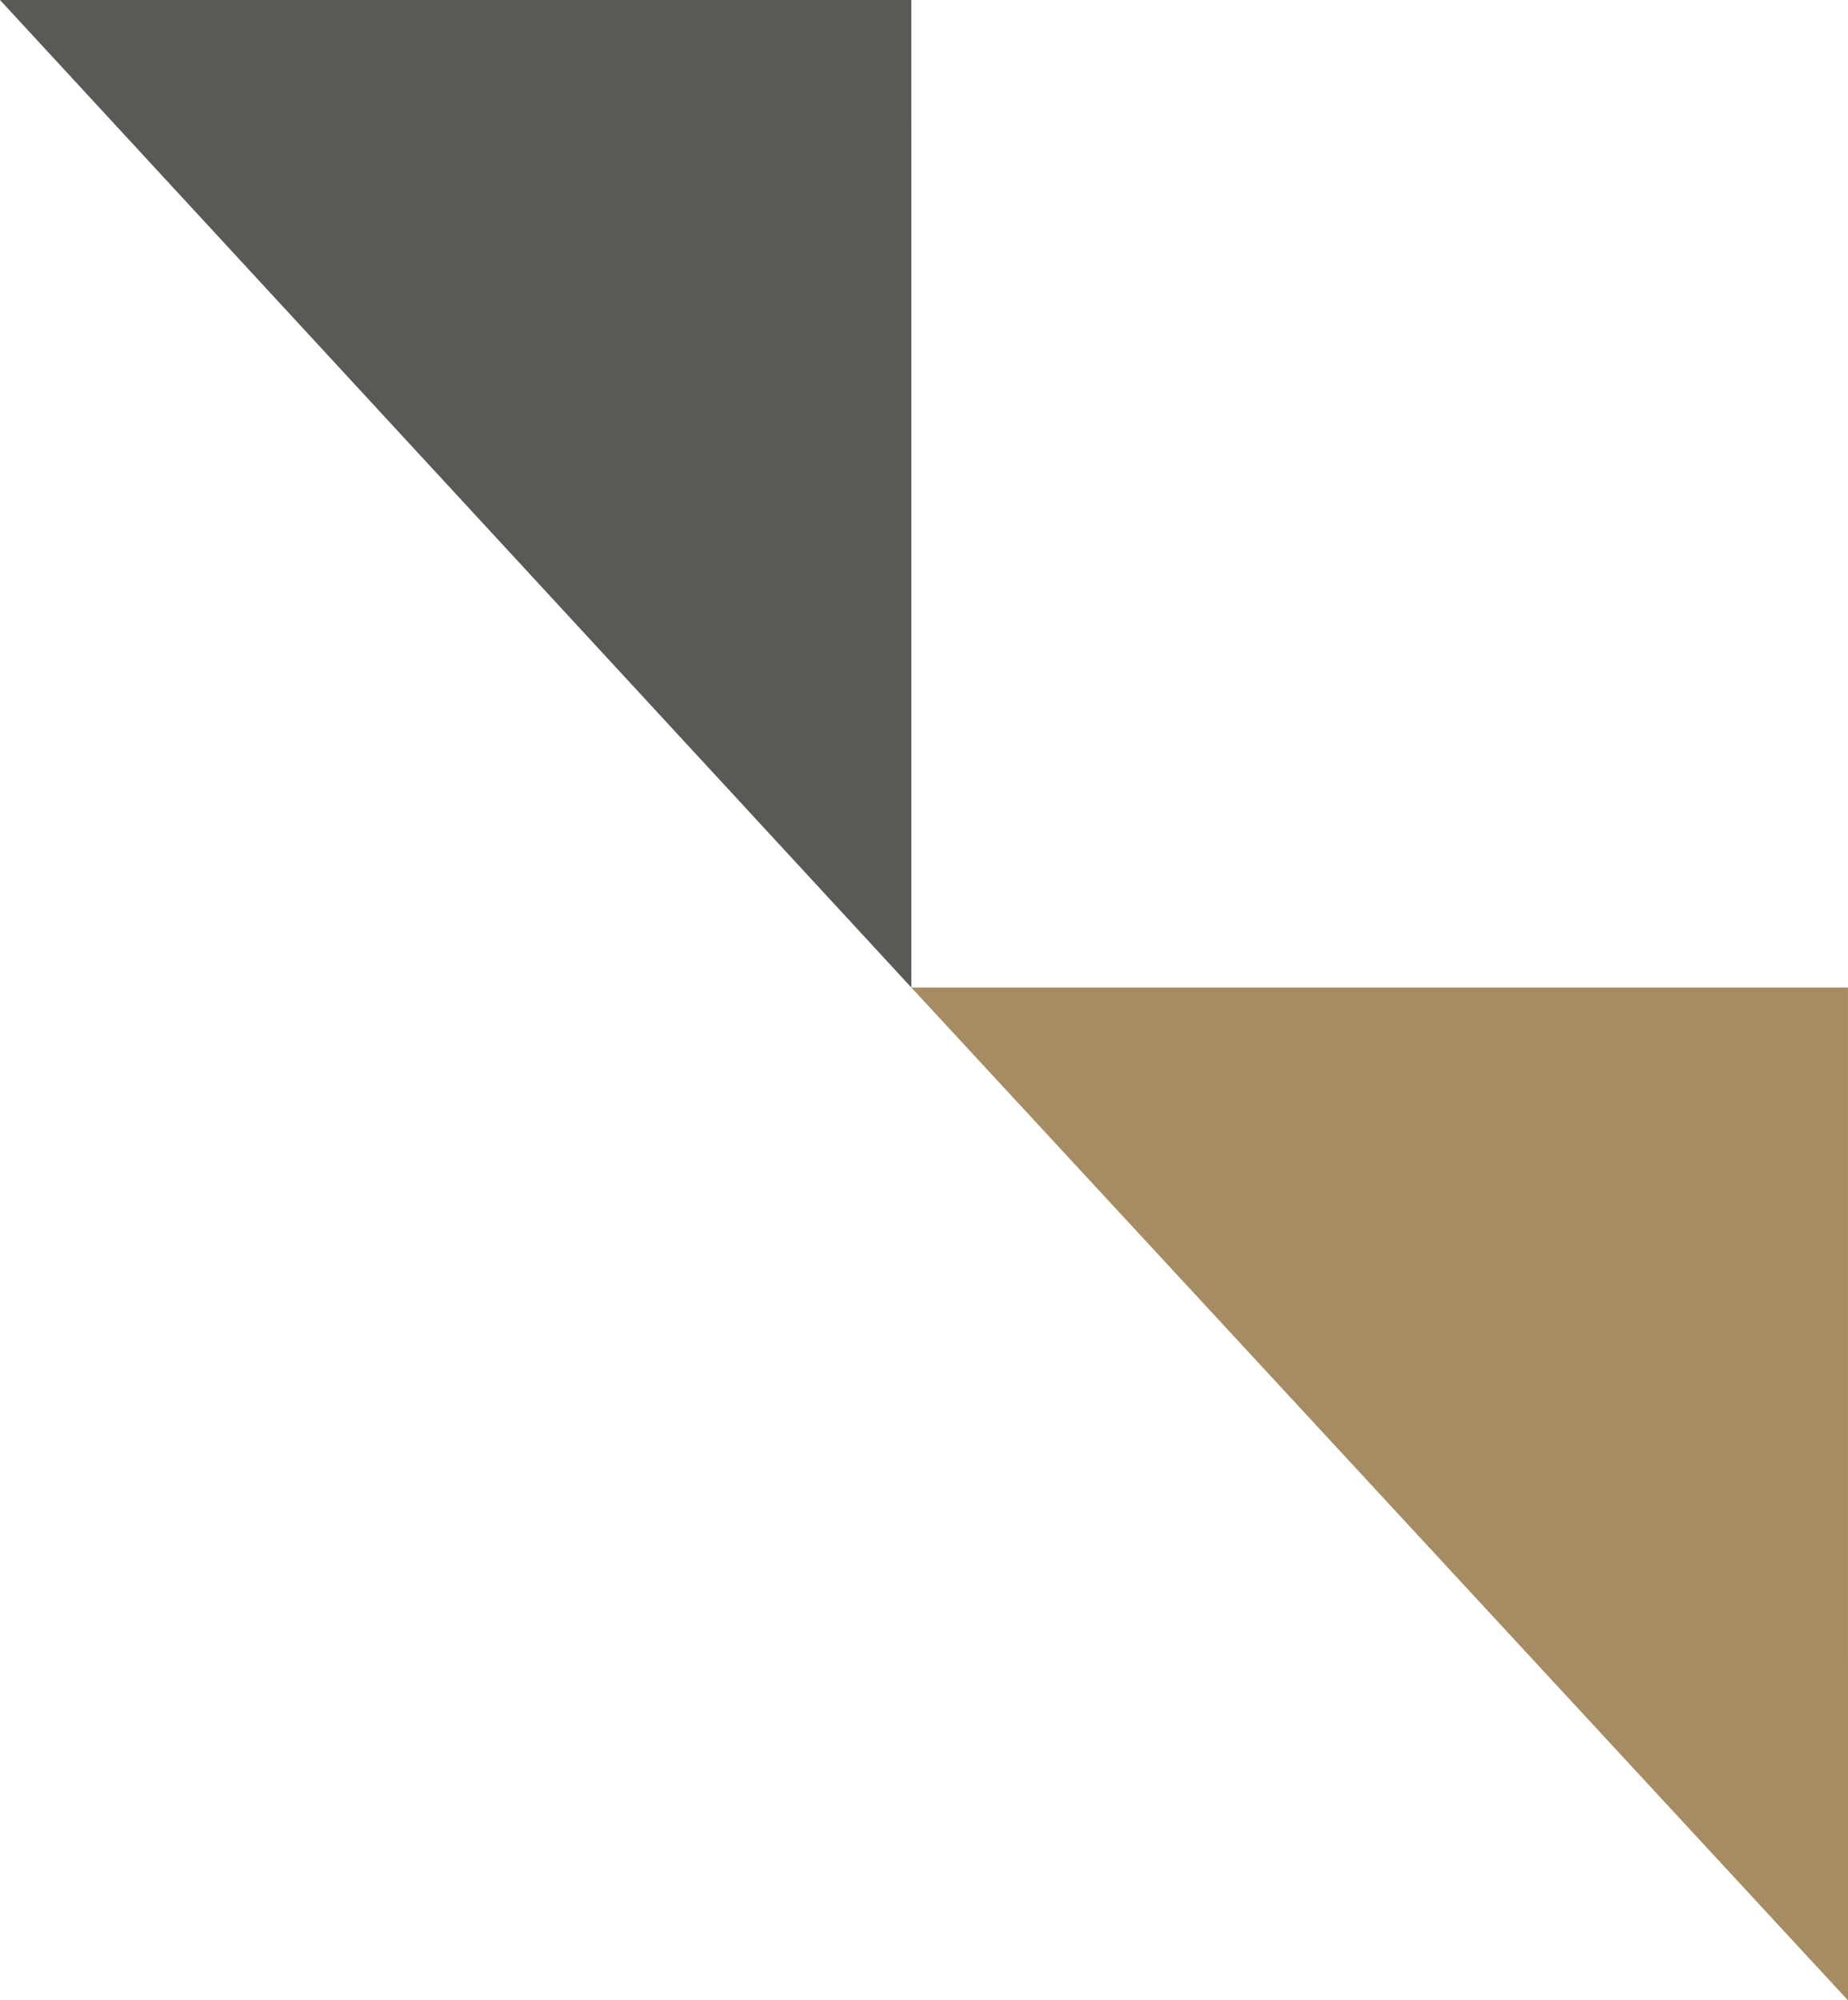 <svg width="73" height="79" viewBox="0 0 73 79" fill="none" xmlns="http://www.w3.org/2000/svg">
<path d="M36 39L8.16648e-07 -7.64191e-07L35.999 0L36 39Z" fill="#5A5955"/>
<path d="M73 79L36 39L72.999 39L73 79Z" fill="#A68C63"/>
</svg>
